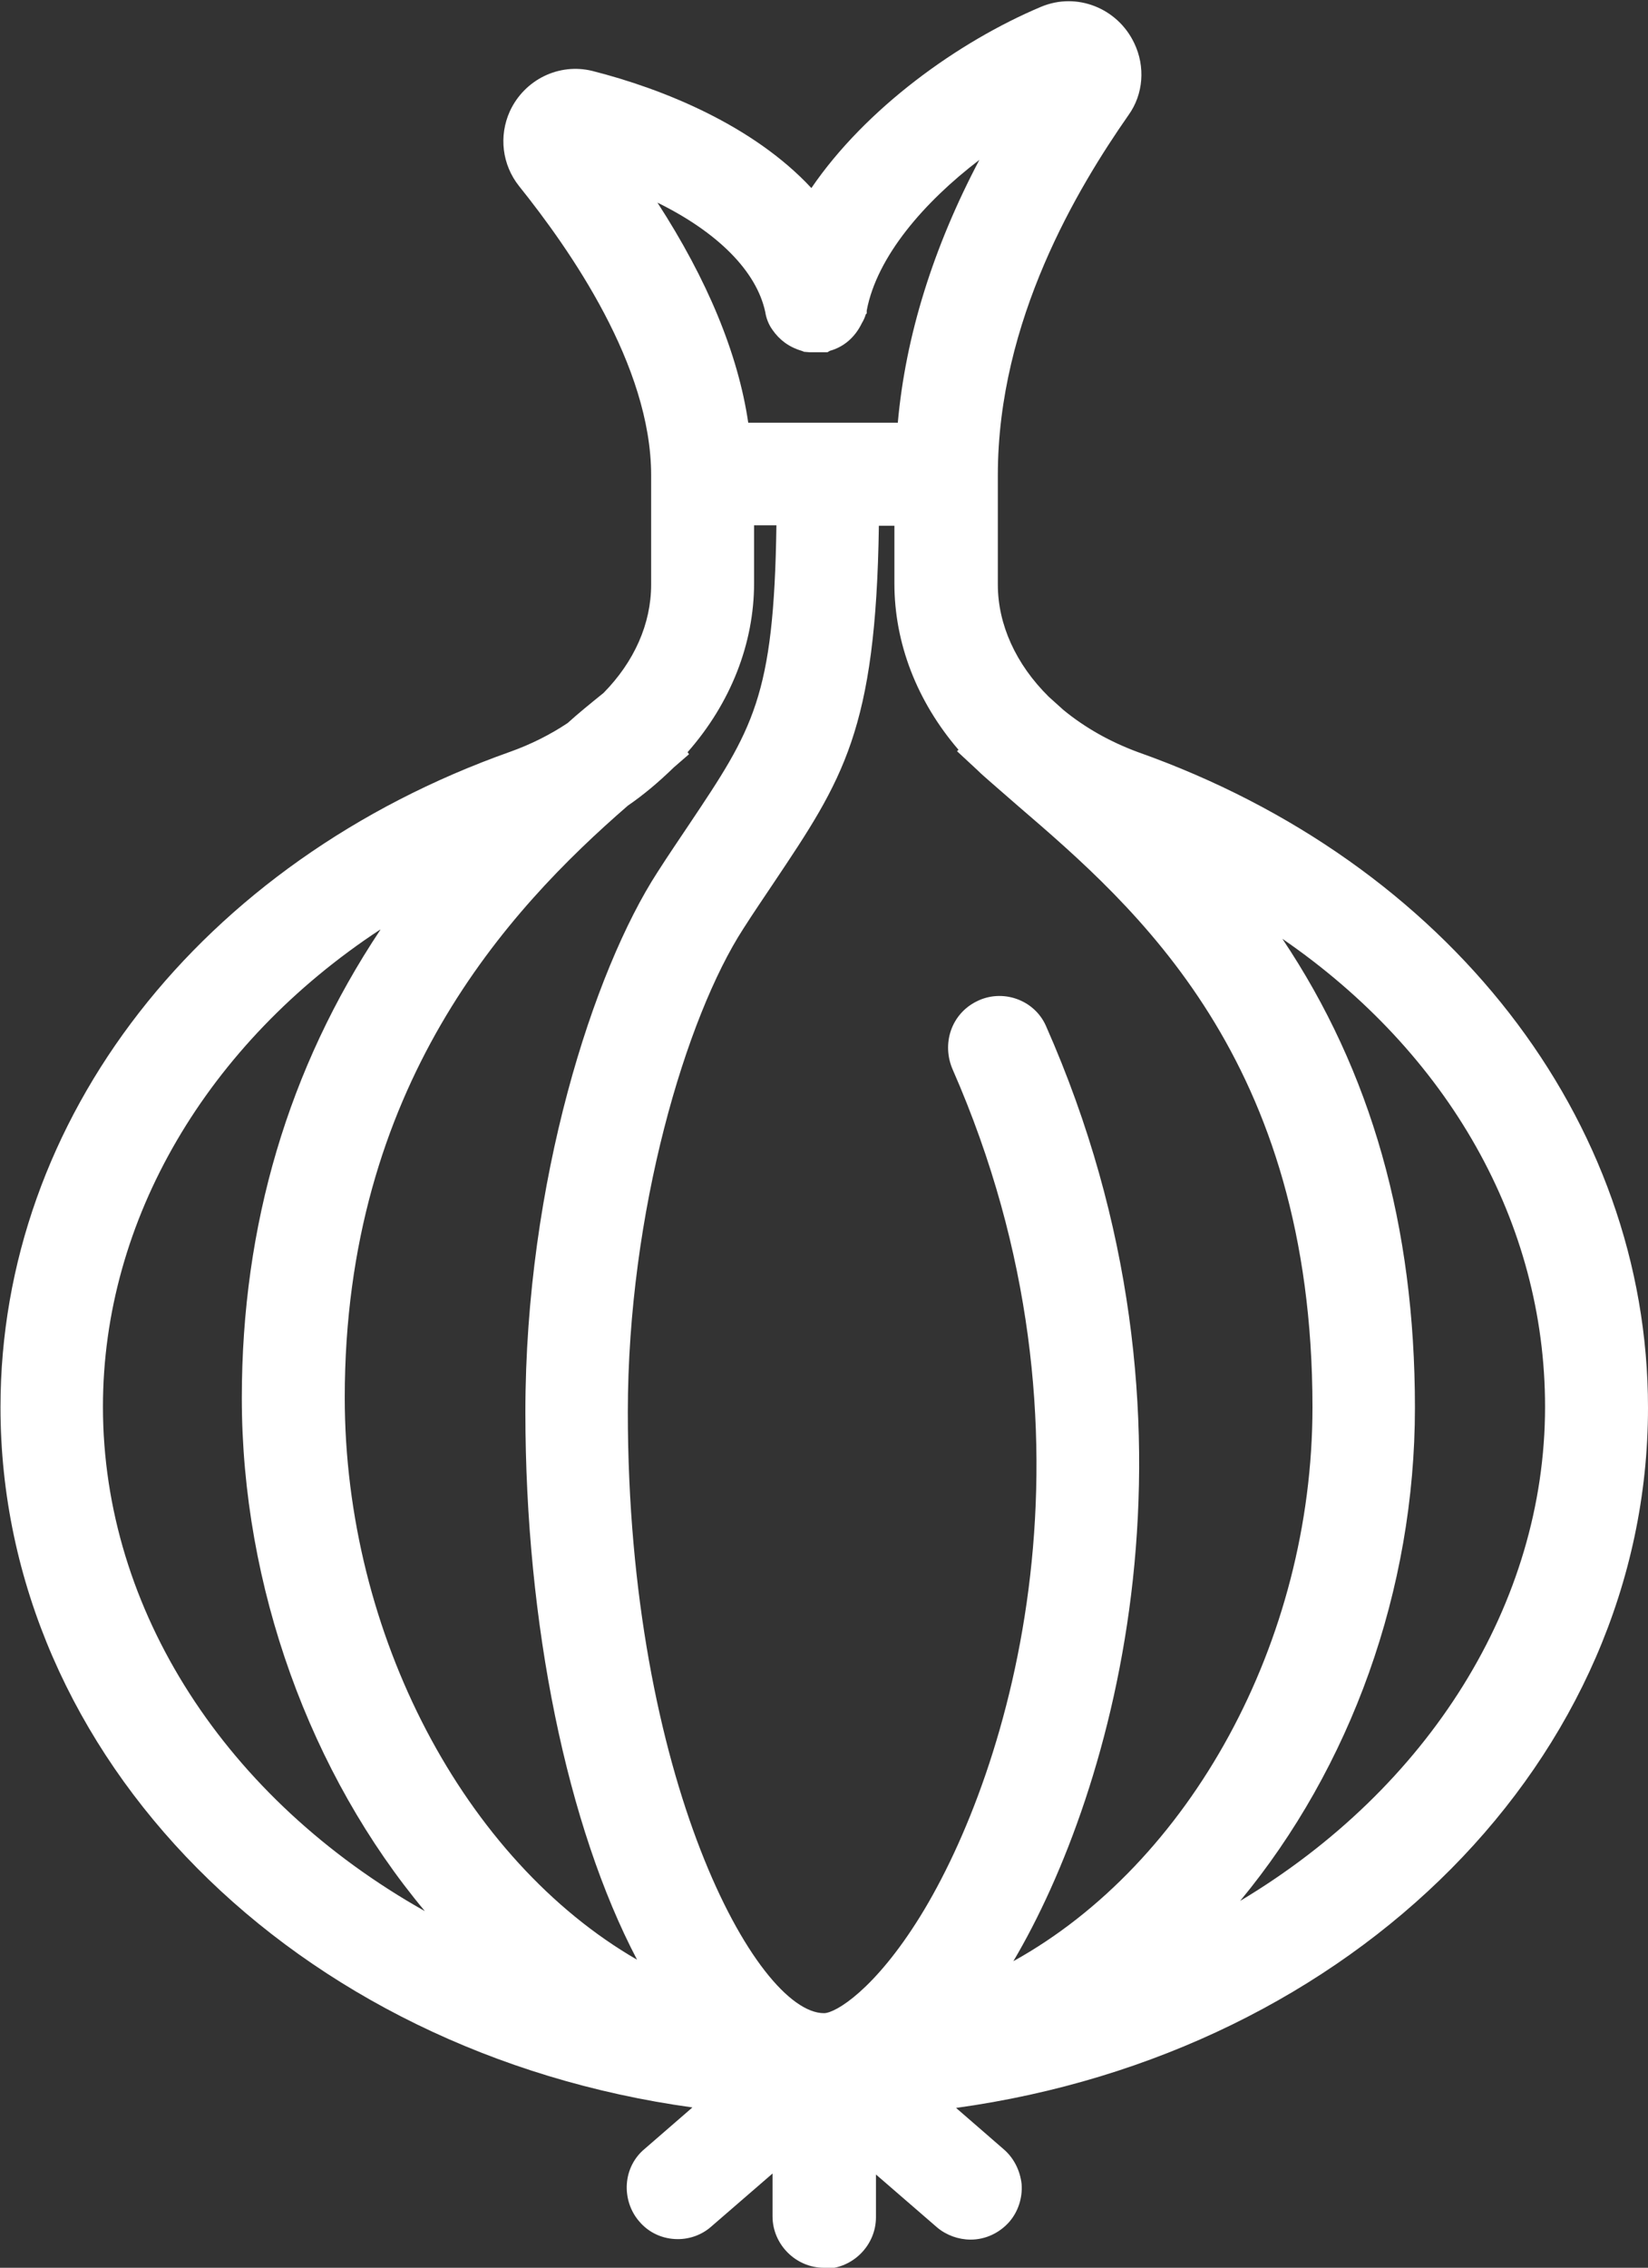 <?xml version="1.0" encoding="UTF-8"?>
<svg xmlns="http://www.w3.org/2000/svg" id="Layer_2" data-name="Layer 2" viewBox="0 0 33.94 46.67">
  <rect x="0" y="0" width="33.94" height="46.67" fill="#333333" stroke="none"/>
  <defs>
    <style>
      .cls-1 {
        fill: #fff;
        stroke-width: 0px;
      }
    </style>
  </defs>
  <g id="Layer_1-2" data-name="Layer 1">
    <path class="cls-1" d="M16.97,46.67c-.58,0-1.06-.48-1.06-1.06v-.88l-1.26,1.09c-.19.17-.44.26-.69.26-.31,0-.6-.13-.8-.37-.18-.21-.27-.49-.25-.77.02-.28.15-.54.37-.72l.98-.85c-8.19-1.13-14.25-7.19-14.25-14.41,0-5.94,4.12-11.23,10.5-13.49.42-.15.82-.35,1.18-.59.22-.2.48-.41.74-.62.63-.64.98-1.42.98-2.23v-2.25c0-2.26-1.67-4.64-2.72-5.95-.35-.44-.42-1.03-.19-1.54h0c.3-.65,1.01-1,1.7-.83,1.46.37,3.31,1.12,4.51,2.41,1.12-1.64,3.02-3.01,4.73-3.73.74-.31,1.58.03,1.92.75h0c.23.48.19,1.05-.12,1.48-1.04,1.49-2.69,4.22-2.69,7.41v2.25c0,.82.37,1.64,1.05,2.31l.3.27c.45.37.97.66,1.54.87,6.38,2.26,10.5,7.56,10.5,13.49,0,7.22-6.06,13.28-14.25,14.41l.98.85c.21.18.34.44.37.72.02.28-.07.56-.25.77-.2.23-.49.37-.8.37-.25,0-.5-.09-.69-.25l-1.26-1.09v.88c0,.58-.48,1.06-1.06,1.06ZM18.1,10.82c-.06,4.21-.74,5.22-2.16,7.34-.22.33-.42.62-.63.95-1.18,1.82-2.38,5.83-2.38,9.95,0,7.55,2.65,12.37,4.04,12.37.24,0,1.05-.49,1.98-1.99,1.85-2.99,3.97-9.91.67-17.43-.23-.53-.03-1.14.49-1.4h0c.53-.27,1.19-.04,1.43.5,3.62,8.18,1.38,15.79-.67,19.25,3.63-2.01,6.16-6.57,6.16-11.4,0-7.16-3.64-10.29-6.06-12.37l-.54-.47c-.1-.09-.21-.18-.31-.28l-.41-.38.03-.03c-.86-1-1.32-2.2-1.32-3.42v-1.19h-.32ZM14.18,15.53l-.3.26c-.33.32-.63.57-.95.79-2.48,2.15-5.83,5.78-5.83,12.18,0,4.88,2.47,9.52,6.02,11.57-1.44-2.74-2.3-6.9-2.3-11.27,0-4.75,1.41-9.09,2.72-11.11.23-.36.45-.68.65-.98,1.32-1.97,1.75-2.62,1.8-6.16h-.46v1.19c0,1.24-.48,2.47-1.37,3.48l.03.04ZM7.83,19.13c-3.56,2.34-5.71,5.97-5.71,9.82,0,4.19,2.54,8.08,6.63,10.38-2.36-2.82-3.77-6.68-3.77-10.56,0-3.56.96-6.79,2.85-9.63ZM26.41,19.32c1.83,2.73,2.73,5.9,2.73,9.65s-1.32,7.4-3.6,10.15c3.88-2.32,6.28-6.12,6.28-10.17,0-3.79-1.99-7.28-5.41-9.63ZM18.49,8.7c.16-1.79.73-3.61,1.68-5.41-1.14.87-2.11,1.99-2.32,3.1v.06s-.02.02-.02.02c-.02.07-.05.13-.08.18-.14.29-.37.49-.66.57l-.05.03h-.36s-.12-.01-.12-.01l-.05-.02c-.27-.08-.46-.23-.6-.43-.08-.11-.13-.24-.15-.37-.18-.84-.98-1.64-2.22-2.25,1.03,1.59,1.66,3.11,1.87,4.53h3.06Z"></path>
  </g>
</svg>
